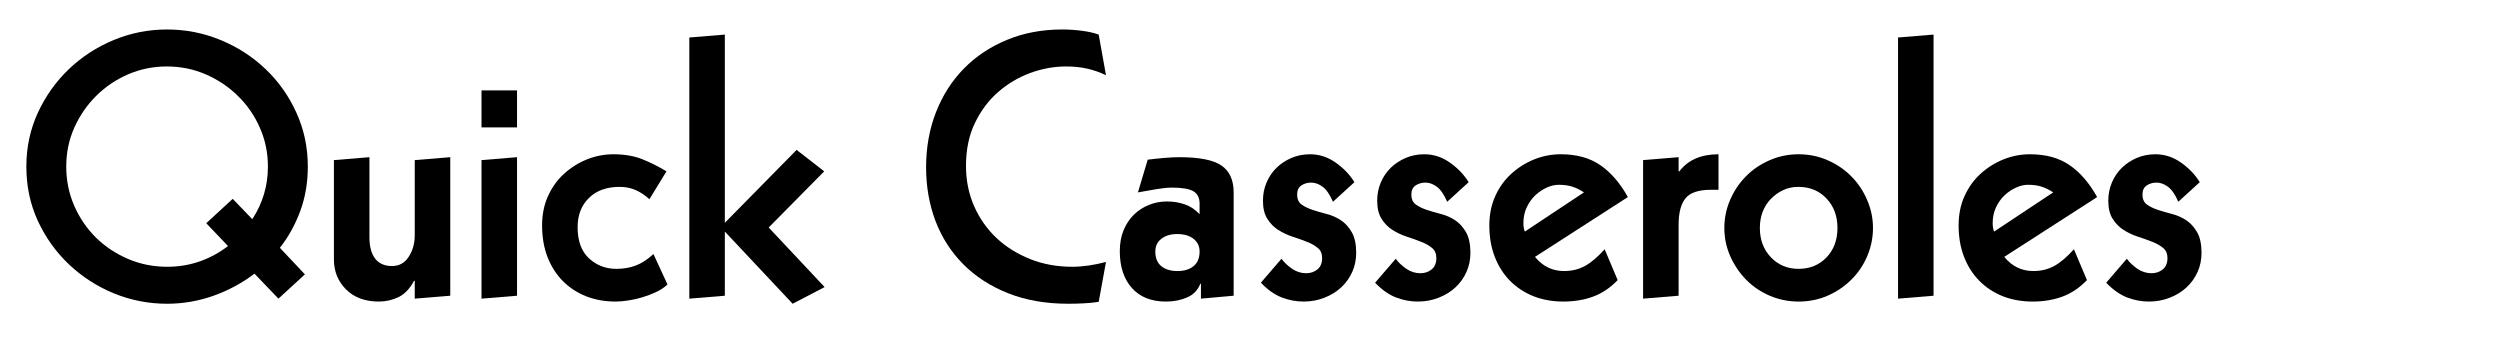 <?xml version="1.0" encoding="UTF-8"?>
<svg xmlns="http://www.w3.org/2000/svg" xmlns:xlink="http://www.w3.org/1999/xlink" width="500" zoomAndPan="magnify" viewBox="0 0 375 52.5" height="70" preserveAspectRatio="xMidYMid meet" version="1.2">
  <defs></defs>
  <g id="f7344836fb">
    <g style="fill:#000000;fill-opacity:1;">
      <g transform="translate(2.375, 44.578)">
        <path style="stroke:none" d="M 7.562 -19.594 C 7.562 -17.52 7.957 -15.566 8.75 -13.734 C 9.551 -11.898 10.641 -10.301 12.016 -8.938 C 13.398 -7.582 15.008 -6.516 16.844 -5.734 C 18.676 -4.953 20.625 -4.562 22.688 -4.562 C 24.426 -4.562 26.066 -4.832 27.609 -5.375 C 29.148 -5.926 30.555 -6.691 31.828 -7.672 L 28.562 -11.094 L 32.531 -14.75 L 35.469 -11.703 C 37.031 -14.086 37.812 -16.719 37.812 -19.594 C 37.812 -21.656 37.41 -23.594 36.609 -25.406 C 35.816 -27.219 34.727 -28.801 33.344 -30.156 C 31.969 -31.52 30.363 -32.602 28.531 -33.406 C 26.695 -34.207 24.734 -34.609 22.641 -34.609 C 20.609 -34.609 18.68 -34.219 16.859 -33.438 C 15.047 -32.656 13.453 -31.582 12.078 -30.219 C 10.703 -28.863 9.602 -27.273 8.781 -25.453 C 7.969 -23.641 7.562 -21.688 7.562 -19.594 Z M 22.688 -40.156 C 25.477 -40.156 28.148 -39.629 30.703 -38.578 C 33.266 -37.523 35.516 -36.07 37.453 -34.219 C 39.398 -32.375 40.941 -30.195 42.078 -27.688 C 43.223 -25.188 43.797 -22.488 43.797 -19.594 C 43.797 -17.195 43.422 -14.984 42.672 -12.953 C 41.93 -10.922 40.91 -9.07 39.609 -7.406 L 43.359 -3.422 L 39.391 0.219 L 35.797 -3.531 C 33.953 -2.125 31.906 -1.02 29.656 -0.219 C 27.406 0.582 25.082 0.984 22.688 0.984 C 19.926 0.984 17.273 0.469 14.734 -0.562 C 12.203 -1.602 9.957 -3.047 8 -4.891 C 6.039 -6.742 4.477 -8.922 3.312 -11.422 C 2.156 -13.922 1.578 -16.645 1.578 -19.594 C 1.578 -22.488 2.156 -25.188 3.312 -27.688 C 4.477 -30.195 6.031 -32.375 7.969 -34.219 C 9.906 -36.07 12.145 -37.523 14.688 -38.578 C 17.227 -39.629 19.895 -40.156 22.688 -40.156 Z M 22.688 -40.156 "></path>
      </g>
    </g>
    <g style="fill:#000000;fill-opacity:1;">
      <g transform="translate(47.743, 44.578)">
        <path style="stroke:none" d="M 7.672 -8.984 C 7.672 -7.598 7.957 -6.531 8.531 -5.781 C 9.113 -5.039 9.953 -4.672 11.047 -4.672 C 12.129 -4.672 12.969 -5.133 13.562 -6.062 C 14.164 -6.988 14.469 -8.066 14.469 -9.297 L 14.469 -20.562 L 19.797 -21 L 19.797 -0.219 L 14.469 0.219 L 14.469 -2.453 L 14.359 -2.453 C 13.742 -1.285 12.973 -0.473 12.047 -0.016 C 11.117 0.43 10.129 0.656 9.078 0.656 C 7.016 0.656 5.375 0.047 4.156 -1.172 C 2.945 -2.391 2.344 -3.883 2.344 -5.656 L 2.344 -20.562 L 7.672 -21 Z M 7.672 -8.984 "></path>
      </g>
    </g>
    <g style="fill:#000000;fill-opacity:1;">
      <g transform="translate(69.883, 44.578)">
        <path style="stroke:none" d="M 7.672 -0.219 L 2.344 0.219 L 2.344 -20.562 L 7.672 -21 Z M 7.672 -31.016 L 7.672 -25.469 L 2.344 -25.469 L 2.344 -31.016 Z M 7.672 -31.016 "></path>
      </g>
    </g>
    <g style="fill:#000000;fill-opacity:1;">
      <g transform="translate(79.892, 44.578)">
        <path style="stroke:none" d="M 12.125 -21.438 C 13.801 -21.438 15.266 -21.18 16.516 -20.672 C 17.766 -20.16 18.953 -19.562 20.078 -18.875 L 17.516 -14.688 C 16.898 -15.27 16.227 -15.723 15.5 -16.047 C 14.781 -16.379 13.969 -16.547 13.062 -16.547 C 11.102 -16.547 9.562 -15.988 8.438 -14.875 C 7.312 -13.77 6.75 -12.312 6.75 -10.5 C 6.75 -8.438 7.316 -6.879 8.453 -5.828 C 9.598 -4.773 10.969 -4.25 12.562 -4.25 C 13.613 -4.25 14.57 -4.41 15.438 -4.734 C 16.312 -5.055 17.207 -5.633 18.125 -6.469 L 20.234 -1.906 C 19.766 -1.469 19.203 -1.094 18.547 -0.781 C 17.898 -0.477 17.223 -0.219 16.516 0 C 15.805 0.219 15.098 0.379 14.391 0.484 C 13.68 0.598 13.035 0.656 12.453 0.656 C 10.859 0.656 9.391 0.395 8.047 -0.125 C 6.711 -0.656 5.551 -1.41 4.562 -2.391 C 3.582 -3.367 2.812 -4.566 2.25 -5.984 C 1.695 -7.398 1.422 -8.992 1.422 -10.766 C 1.422 -12.398 1.719 -13.867 2.312 -15.172 C 2.906 -16.484 3.707 -17.598 4.719 -18.516 C 5.738 -19.441 6.883 -20.16 8.156 -20.672 C 9.426 -21.18 10.75 -21.438 12.125 -21.438 Z M 12.125 -21.438 "></path>
      </g>
    </g>
    <g style="fill:#000000;fill-opacity:1;">
      <g transform="translate(101.053, 44.578)">
        <path style="stroke:none" d="M 7.672 -11.156 L 18.438 -22.094 L 22.578 -18.875 L 14.25 -10.453 L 22.641 -1.516 L 17.844 0.984 L 7.672 -9.844 L 7.672 -0.219 L 2.344 0.219 L 2.344 -38.953 L 7.672 -39.391 Z M 7.672 -11.156 "></path>
      </g>
    </g>
    <g style="fill:#000000;fill-opacity:1;">
      <g transform="translate(123.193, 44.578)">
        <path style="stroke:none" d=""></path>
      </g>
    </g>
    <g style="fill:#000000;fill-opacity:1;">
      <g transform="translate(137.336, 44.578)">
        <path style="stroke:none" d="M 21.984 -40.156 C 23.035 -40.156 24.039 -40.086 25 -39.953 C 25.957 -39.828 26.781 -39.641 27.469 -39.391 L 28.562 -33.297 C 27.656 -33.734 26.719 -34.062 25.75 -34.281 C 24.789 -34.5 23.734 -34.609 22.578 -34.609 C 20.766 -34.609 18.969 -34.281 17.188 -33.625 C 15.414 -32.969 13.812 -32.016 12.375 -30.766 C 10.945 -29.516 9.785 -27.961 8.891 -26.109 C 8.004 -24.266 7.562 -22.125 7.562 -19.688 C 7.562 -17.52 7.969 -15.508 8.781 -13.656 C 9.602 -11.801 10.727 -10.203 12.156 -8.859 C 13.594 -7.523 15.281 -6.473 17.219 -5.703 C 19.156 -4.941 21.25 -4.562 23.5 -4.562 C 24.258 -4.562 25.082 -4.625 25.969 -4.75 C 26.863 -4.883 27.727 -5.062 28.562 -5.281 L 27.469 0.703 C 26.707 0.816 25.957 0.891 25.219 0.922 C 24.477 0.961 23.707 0.984 22.906 0.984 C 19.531 0.984 16.52 0.457 13.875 -0.594 C 11.227 -1.645 8.988 -3.094 7.156 -4.938 C 5.32 -6.789 3.93 -8.957 2.984 -11.438 C 2.047 -13.926 1.578 -16.609 1.578 -19.484 C 1.578 -22.453 2.07 -25.207 3.062 -27.75 C 4.062 -30.289 5.457 -32.473 7.25 -34.297 C 9.051 -36.129 11.203 -37.562 13.703 -38.594 C 16.211 -39.633 18.973 -40.156 21.984 -40.156 Z M 21.984 -40.156 "></path>
      </g>
    </g>
    <g style="fill:#000000;fill-opacity:1;">
      <g transform="translate(166.548, 44.578)">
        <path style="stroke:none" d="M 6.75 -6.859 C 6.75 -5.879 7.047 -5.145 7.641 -4.656 C 8.242 -4.164 9.051 -3.922 10.062 -3.922 C 11.082 -3.922 11.891 -4.164 12.484 -4.656 C 13.086 -5.145 13.391 -5.879 13.391 -6.859 C 13.391 -7.648 13.086 -8.281 12.484 -8.75 C 11.891 -9.227 11.066 -9.469 10.016 -9.469 C 9.035 -9.469 8.242 -9.227 7.641 -8.75 C 7.047 -8.281 6.75 -7.648 6.75 -6.859 Z M 10.344 -21 C 13.352 -21 15.461 -20.582 16.672 -19.75 C 17.891 -18.914 18.5 -17.57 18.5 -15.719 L 18.5 -0.219 L 13.594 0.219 L 13.594 -2.016 L 13.5 -2.016 C 13.133 -1.066 12.477 -0.383 11.531 0.031 C 10.594 0.445 9.523 0.656 8.328 0.656 C 6.148 0.656 4.453 -0.02 3.234 -1.375 C 2.023 -2.738 1.422 -4.582 1.422 -6.906 C 1.422 -8.07 1.609 -9.113 1.984 -10.031 C 2.367 -10.957 2.883 -11.738 3.531 -12.375 C 4.188 -13.008 4.941 -13.5 5.797 -13.844 C 6.648 -14.188 7.547 -14.359 8.484 -14.359 C 9.461 -14.359 10.359 -14.211 11.172 -13.922 C 11.992 -13.641 12.734 -13.148 13.391 -12.453 L 13.391 -14.031 C 13.391 -14.906 13.078 -15.523 12.453 -15.891 C 11.836 -16.254 10.77 -16.438 9.25 -16.438 C 8.633 -16.438 7.891 -16.363 7.016 -16.219 C 6.148 -16.07 5.191 -15.906 4.141 -15.719 L 5.609 -20.625 C 6.398 -20.727 7.227 -20.816 8.094 -20.891 C 8.969 -20.961 9.719 -21 10.344 -21 Z M 10.344 -21 "></path>
      </g>
    </g>
    <g style="fill:#000000;fill-opacity:1;">
      <g transform="translate(187.709, 44.578)">
        <path style="stroke:none" d="M 8.812 -21.438 C 10.188 -21.438 11.461 -21.02 12.641 -20.188 C 13.828 -19.352 14.766 -18.375 15.453 -17.25 L 12.234 -14.312 C 11.766 -15.395 11.25 -16.145 10.688 -16.562 C 10.125 -16.977 9.555 -17.188 8.984 -17.188 C 8.398 -17.188 7.898 -17.039 7.484 -16.75 C 7.066 -16.469 6.859 -16.016 6.859 -15.391 C 6.859 -14.742 7.07 -14.254 7.5 -13.922 C 7.938 -13.598 8.484 -13.328 9.141 -13.109 C 9.797 -12.891 10.508 -12.68 11.281 -12.484 C 12.062 -12.285 12.781 -11.969 13.438 -11.531 C 14.094 -11.094 14.633 -10.492 15.062 -9.734 C 15.5 -8.973 15.719 -7.941 15.719 -6.641 C 15.719 -5.617 15.52 -4.664 15.125 -3.781 C 14.727 -2.895 14.176 -2.125 13.469 -1.469 C 12.758 -0.812 11.922 -0.297 10.953 0.078 C 9.992 0.461 8.953 0.656 7.828 0.656 C 6.703 0.656 5.602 0.445 4.531 0.031 C 3.469 -0.383 2.43 -1.117 1.422 -2.172 L 4.516 -5.766 C 4.91 -5.223 5.438 -4.723 6.094 -4.266 C 6.75 -3.816 7.457 -3.594 8.219 -3.594 C 8.863 -3.594 9.422 -3.781 9.891 -4.156 C 10.367 -4.539 10.609 -5.113 10.609 -5.875 C 10.609 -6.531 10.391 -7.035 9.953 -7.391 C 9.516 -7.754 8.969 -8.062 8.312 -8.312 C 7.664 -8.57 6.953 -8.828 6.172 -9.078 C 5.391 -9.336 4.672 -9.676 4.016 -10.094 C 3.367 -10.508 2.828 -11.062 2.391 -11.75 C 1.953 -12.438 1.734 -13.344 1.734 -14.469 C 1.734 -15.445 1.914 -16.363 2.281 -17.219 C 2.645 -18.07 3.145 -18.805 3.781 -19.422 C 4.414 -20.035 5.16 -20.523 6.016 -20.891 C 6.867 -21.254 7.801 -21.438 8.812 -21.438 Z M 8.812 -21.438 "></path>
      </g>
    </g>
    <g style="fill:#000000;fill-opacity:1;">
      <g transform="translate(204.844, 44.578)">
        <path style="stroke:none" d="M 8.812 -21.438 C 10.188 -21.438 11.461 -21.02 12.641 -20.188 C 13.828 -19.352 14.766 -18.375 15.453 -17.25 L 12.234 -14.312 C 11.766 -15.395 11.25 -16.145 10.688 -16.562 C 10.125 -16.977 9.555 -17.188 8.984 -17.188 C 8.398 -17.188 7.898 -17.039 7.484 -16.75 C 7.066 -16.469 6.859 -16.016 6.859 -15.391 C 6.859 -14.742 7.07 -14.254 7.5 -13.922 C 7.938 -13.598 8.484 -13.328 9.141 -13.109 C 9.797 -12.891 10.508 -12.68 11.281 -12.484 C 12.062 -12.285 12.781 -11.969 13.438 -11.531 C 14.094 -11.094 14.633 -10.492 15.062 -9.734 C 15.5 -8.973 15.719 -7.941 15.719 -6.641 C 15.719 -5.617 15.52 -4.664 15.125 -3.781 C 14.727 -2.895 14.176 -2.125 13.469 -1.469 C 12.758 -0.812 11.922 -0.297 10.953 0.078 C 9.992 0.461 8.953 0.656 7.828 0.656 C 6.703 0.656 5.602 0.445 4.531 0.031 C 3.469 -0.383 2.43 -1.117 1.422 -2.172 L 4.516 -5.766 C 4.91 -5.223 5.438 -4.723 6.094 -4.266 C 6.75 -3.816 7.457 -3.594 8.219 -3.594 C 8.863 -3.594 9.422 -3.781 9.891 -4.156 C 10.367 -4.539 10.609 -5.113 10.609 -5.875 C 10.609 -6.531 10.391 -7.035 9.953 -7.391 C 9.516 -7.754 8.969 -8.062 8.312 -8.312 C 7.664 -8.57 6.953 -8.828 6.172 -9.078 C 5.391 -9.336 4.672 -9.676 4.016 -10.094 C 3.367 -10.508 2.828 -11.062 2.391 -11.75 C 1.953 -12.438 1.734 -13.344 1.734 -14.469 C 1.734 -15.445 1.914 -16.363 2.281 -17.219 C 2.645 -18.07 3.145 -18.805 3.781 -19.422 C 4.414 -20.035 5.16 -20.523 6.016 -20.891 C 6.867 -21.254 7.801 -21.438 8.812 -21.438 Z M 8.812 -21.438 "></path>
      </g>
    </g>
    <g style="fill:#000000;fill-opacity:1;">
      <g transform="translate(221.979, 44.578)">
        <path style="stroke:none" d="M 15.609 -15.719 C 15.066 -16.082 14.504 -16.363 13.922 -16.562 C 13.348 -16.758 12.645 -16.859 11.812 -16.859 C 11.258 -16.859 10.676 -16.723 10.062 -16.453 C 9.445 -16.18 8.875 -15.801 8.344 -15.312 C 7.82 -14.82 7.391 -14.223 7.047 -13.516 C 6.703 -12.805 6.531 -12 6.531 -11.094 C 6.531 -10.594 6.602 -10.176 6.75 -9.844 Z M 12.125 -21.438 C 14.52 -21.438 16.504 -20.891 18.078 -19.797 C 19.66 -18.711 21.035 -17.117 22.203 -15.016 L 8.266 -6.047 C 9.43 -4.629 10.883 -3.922 12.625 -3.922 C 13.781 -3.922 14.82 -4.172 15.75 -4.672 C 16.676 -5.18 17.664 -6.02 18.719 -7.188 L 20.672 -2.562 C 19.547 -1.395 18.312 -0.566 16.969 -0.078 C 15.633 0.41 14.148 0.656 12.516 0.656 C 10.879 0.656 9.379 0.383 8.016 -0.156 C 6.66 -0.707 5.492 -1.477 4.516 -2.469 C 3.535 -3.469 2.773 -4.664 2.234 -6.062 C 1.691 -7.457 1.422 -9.023 1.422 -10.766 C 1.422 -12.398 1.719 -13.867 2.312 -15.172 C 2.906 -16.484 3.707 -17.598 4.719 -18.516 C 5.738 -19.441 6.883 -20.16 8.156 -20.672 C 9.426 -21.18 10.75 -21.438 12.125 -21.438 Z M 12.125 -21.438 "></path>
      </g>
    </g>
    <g style="fill:#000000;fill-opacity:1;">
      <g transform="translate(244.119, 44.578)">
        <path style="stroke:none" d="M 13.656 -16.109 L 12.516 -16.109 C 10.66 -16.109 9.391 -15.68 8.703 -14.828 C 8.016 -13.973 7.672 -12.656 7.672 -10.875 L 7.672 -0.219 L 2.344 0.219 L 2.344 -20.562 L 7.672 -21 L 7.672 -18.875 L 7.781 -18.875 C 9.082 -20.582 11.039 -21.438 13.656 -21.438 Z M 13.656 -16.109 "></path>
      </g>
    </g>
    <g style="fill:#000000;fill-opacity:1;">
      <g transform="translate(257.229, 44.578)">
        <path style="stroke:none" d="M 6.75 -10.391 C 6.75 -8.609 7.301 -7.141 8.406 -5.984 C 9.508 -4.828 10.895 -4.25 12.562 -4.25 C 14.238 -4.25 15.629 -4.816 16.734 -5.953 C 17.836 -7.098 18.391 -8.578 18.391 -10.391 C 18.391 -12.172 17.844 -13.641 16.75 -14.797 C 15.664 -15.961 14.254 -16.547 12.516 -16.547 C 11.68 -16.547 10.914 -16.379 10.219 -16.047 C 9.531 -15.723 8.922 -15.285 8.391 -14.734 C 7.867 -14.191 7.461 -13.551 7.172 -12.812 C 6.891 -12.07 6.75 -11.266 6.75 -10.391 Z M 12.562 -21.438 C 14.125 -21.438 15.582 -21.133 16.938 -20.531 C 18.301 -19.938 19.484 -19.129 20.484 -18.109 C 21.484 -17.098 22.27 -15.922 22.844 -14.578 C 23.426 -13.234 23.719 -11.836 23.719 -10.391 C 23.719 -8.941 23.438 -7.547 22.875 -6.203 C 22.312 -4.859 21.52 -3.676 20.5 -2.656 C 19.488 -1.645 18.301 -0.836 16.938 -0.234 C 15.582 0.359 14.125 0.656 12.562 0.656 C 11.039 0.656 9.598 0.363 8.234 -0.219 C 6.879 -0.801 5.703 -1.598 4.703 -2.609 C 3.703 -3.629 2.906 -4.805 2.312 -6.141 C 1.719 -7.484 1.422 -8.898 1.422 -10.391 C 1.422 -11.836 1.707 -13.234 2.281 -14.578 C 2.863 -15.922 3.648 -17.098 4.641 -18.109 C 5.641 -19.129 6.82 -19.938 8.188 -20.531 C 9.551 -21.133 11.008 -21.438 12.562 -21.438 Z M 12.562 -21.438 "></path>
      </g>
    </g>
    <g style="fill:#000000;fill-opacity:1;">
      <g transform="translate(282.361, 44.578)">
        <path style="stroke:none" d="M 7.672 -0.219 L 2.344 0.219 L 2.344 -38.953 L 7.672 -39.391 Z M 7.672 -0.219 "></path>
      </g>
    </g>
    <g style="fill:#000000;fill-opacity:1;">
      <g transform="translate(292.37, 44.578)">
        <path style="stroke:none" d="M 15.609 -15.719 C 15.066 -16.082 14.504 -16.363 13.922 -16.562 C 13.348 -16.758 12.645 -16.859 11.812 -16.859 C 11.258 -16.859 10.676 -16.723 10.062 -16.453 C 9.445 -16.18 8.875 -15.801 8.344 -15.312 C 7.82 -14.82 7.391 -14.223 7.047 -13.516 C 6.703 -12.805 6.531 -12 6.531 -11.094 C 6.531 -10.594 6.602 -10.176 6.75 -9.844 Z M 12.125 -21.438 C 14.52 -21.438 16.504 -20.891 18.078 -19.797 C 19.66 -18.711 21.035 -17.117 22.203 -15.016 L 8.266 -6.047 C 9.43 -4.629 10.883 -3.922 12.625 -3.922 C 13.781 -3.922 14.82 -4.172 15.75 -4.672 C 16.676 -5.18 17.664 -6.02 18.719 -7.188 L 20.672 -2.562 C 19.547 -1.395 18.312 -0.566 16.969 -0.078 C 15.633 0.41 14.148 0.656 12.516 0.656 C 10.879 0.656 9.379 0.383 8.016 -0.156 C 6.66 -0.707 5.492 -1.477 4.516 -2.469 C 3.535 -3.469 2.773 -4.664 2.234 -6.062 C 1.691 -7.457 1.422 -9.023 1.422 -10.766 C 1.422 -12.398 1.719 -13.867 2.312 -15.172 C 2.906 -16.484 3.707 -17.598 4.719 -18.516 C 5.738 -19.441 6.883 -20.16 8.156 -20.672 C 9.426 -21.18 10.75 -21.438 12.125 -21.438 Z M 12.125 -21.438 "></path>
      </g>
    </g>
    <g style="fill:#000000;fill-opacity:1;">
      <g transform="translate(314.51, 44.578)">
        <path style="stroke:none" d="M 8.812 -21.438 C 10.188 -21.438 11.461 -21.02 12.641 -20.188 C 13.828 -19.352 14.766 -18.375 15.453 -17.25 L 12.234 -14.312 C 11.766 -15.395 11.25 -16.145 10.688 -16.562 C 10.125 -16.977 9.555 -17.188 8.984 -17.188 C 8.398 -17.188 7.898 -17.039 7.484 -16.75 C 7.066 -16.469 6.859 -16.016 6.859 -15.391 C 6.859 -14.742 7.07 -14.254 7.5 -13.922 C 7.938 -13.598 8.484 -13.328 9.141 -13.109 C 9.797 -12.891 10.508 -12.68 11.281 -12.484 C 12.062 -12.285 12.781 -11.969 13.438 -11.531 C 14.094 -11.094 14.633 -10.492 15.062 -9.734 C 15.5 -8.973 15.719 -7.941 15.719 -6.641 C 15.719 -5.617 15.52 -4.664 15.125 -3.781 C 14.727 -2.895 14.176 -2.125 13.469 -1.469 C 12.758 -0.812 11.922 -0.297 10.953 0.078 C 9.992 0.461 8.953 0.656 7.828 0.656 C 6.703 0.656 5.602 0.445 4.531 0.031 C 3.469 -0.383 2.43 -1.117 1.422 -2.172 L 4.516 -5.766 C 4.91 -5.223 5.438 -4.723 6.094 -4.266 C 6.75 -3.816 7.457 -3.594 8.219 -3.594 C 8.863 -3.594 9.422 -3.781 9.891 -4.156 C 10.367 -4.539 10.609 -5.113 10.609 -5.875 C 10.609 -6.531 10.391 -7.035 9.953 -7.391 C 9.516 -7.754 8.969 -8.062 8.312 -8.312 C 7.664 -8.57 6.953 -8.828 6.172 -9.078 C 5.391 -9.336 4.672 -9.676 4.016 -10.094 C 3.367 -10.508 2.828 -11.062 2.391 -11.75 C 1.953 -12.438 1.734 -13.344 1.734 -14.469 C 1.734 -15.445 1.914 -16.363 2.281 -17.219 C 2.645 -18.07 3.145 -18.805 3.781 -19.422 C 4.414 -20.035 5.16 -20.523 6.016 -20.891 C 6.867 -21.254 7.801 -21.438 8.812 -21.438 Z M 8.812 -21.438 "></path>
      </g>
    </g>
  </g>
</svg>
